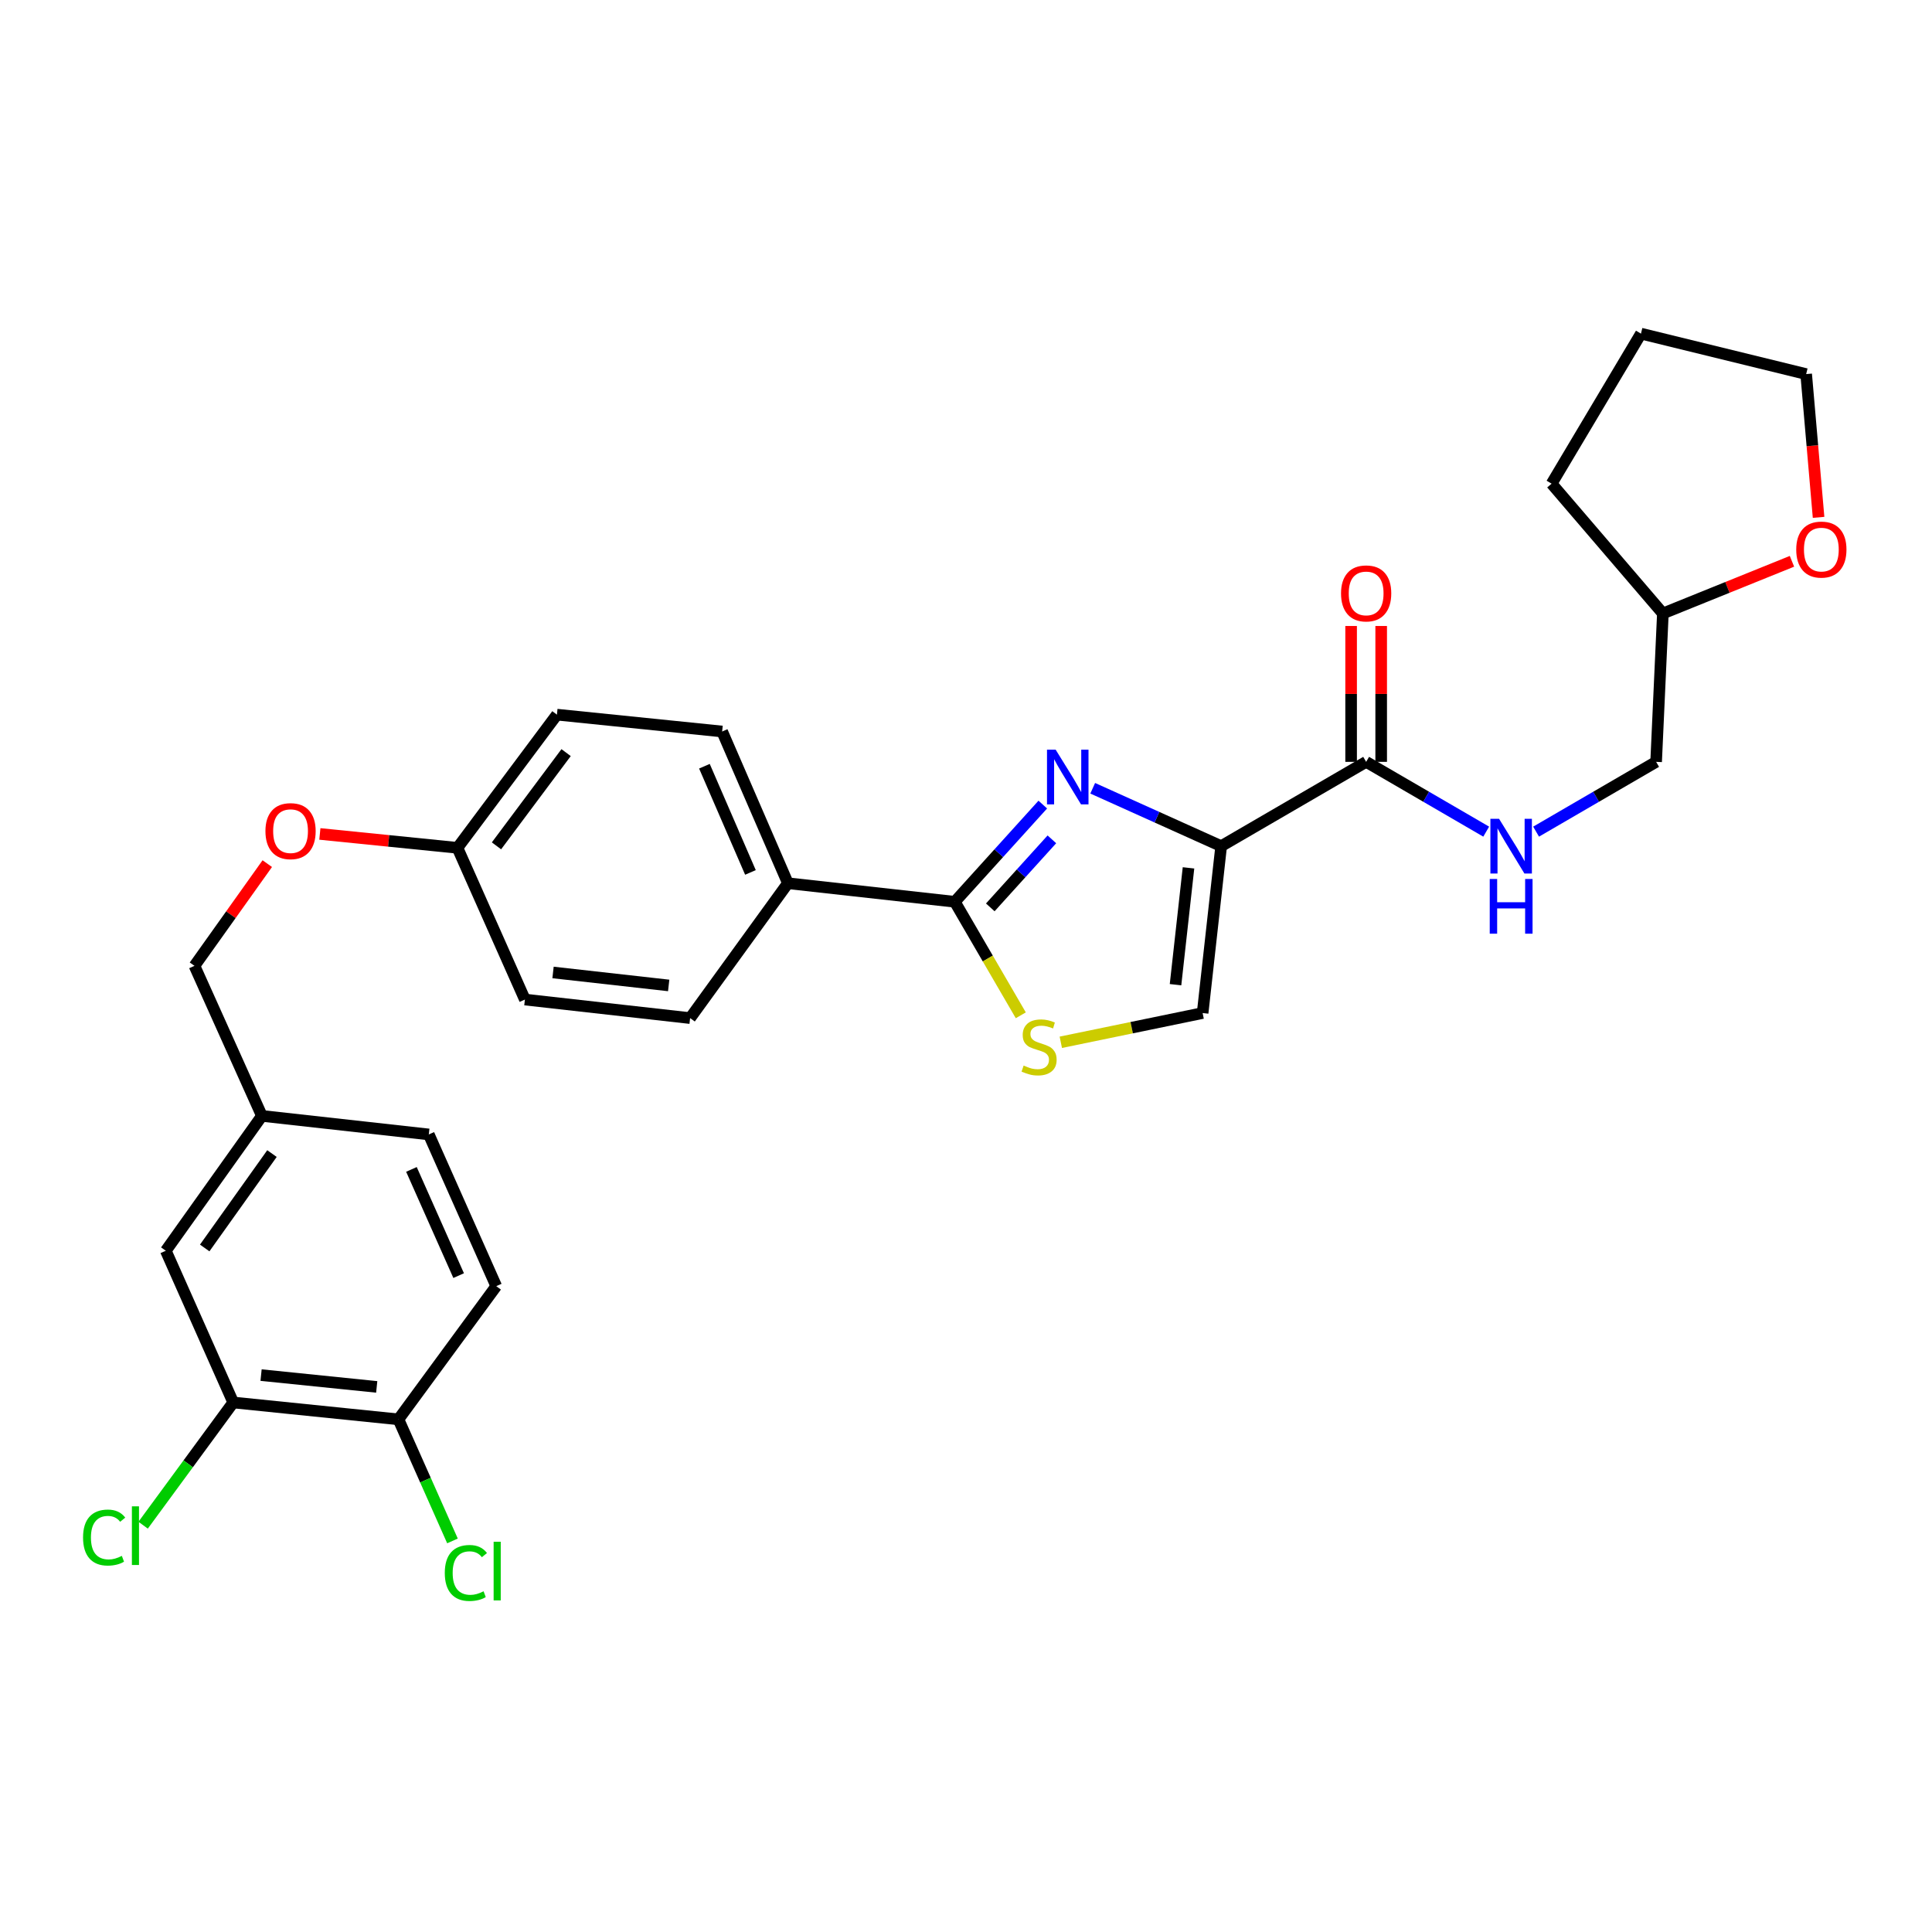 <?xml version='1.0' encoding='iso-8859-1'?>
<svg version='1.1' baseProfile='full'
              xmlns='http://www.w3.org/2000/svg'
                      xmlns:rdkit='http://www.rdkit.org/xml'
                      xmlns:xlink='http://www.w3.org/1999/xlink'
                  xml:space='preserve'
width='1000px' height='1000px' viewBox='0 0 1000 1000'>
<!-- END OF HEADER -->
<rect style='opacity:1.0;fill:#FFFFFF;stroke:none' width='1000' height='1000' x='0' y='0'> </rect>
<path class='bond-0' d='M 927.516,290.528 L 894.108,304.033' style='fill:none;fill-rule:evenodd;stroke:#FF0000;stroke-width:6px;stroke-linecap:butt;stroke-linejoin:miter;stroke-opacity:1' />
<path class='bond-0' d='M 894.108,304.033 L 860.7,317.538' style='fill:none;fill-rule:evenodd;stroke:#000000;stroke-width:6px;stroke-linecap:butt;stroke-linejoin:miter;stroke-opacity:1' />
<path class='bond-1' d='M 941.291,267.782 L 938.08,230.705' style='fill:none;fill-rule:evenodd;stroke:#FF0000;stroke-width:6px;stroke-linecap:butt;stroke-linejoin:miter;stroke-opacity:1' />
<path class='bond-1' d='M 938.08,230.705 L 934.869,193.627' style='fill:none;fill-rule:evenodd;stroke:#000000;stroke-width:6px;stroke-linecap:butt;stroke-linejoin:miter;stroke-opacity:1' />
<path class='bond-2' d='M 707.116,394.334 L 738.186,412.396' style='fill:none;fill-rule:evenodd;stroke:#000000;stroke-width:6px;stroke-linecap:butt;stroke-linejoin:miter;stroke-opacity:1' />
<path class='bond-2' d='M 738.186,412.396 L 769.256,430.458' style='fill:none;fill-rule:evenodd;stroke:#0000FF;stroke-width:6px;stroke-linecap:butt;stroke-linejoin:miter;stroke-opacity:1' />
<path class='bond-3' d='M 714.898,394.334 L 714.898,359.171' style='fill:none;fill-rule:evenodd;stroke:#000000;stroke-width:6px;stroke-linecap:butt;stroke-linejoin:miter;stroke-opacity:1' />
<path class='bond-3' d='M 714.898,359.171 L 714.898,324.009' style='fill:none;fill-rule:evenodd;stroke:#FF0000;stroke-width:6px;stroke-linecap:butt;stroke-linejoin:miter;stroke-opacity:1' />
<path class='bond-3' d='M 699.334,394.334 L 699.334,359.171' style='fill:none;fill-rule:evenodd;stroke:#000000;stroke-width:6px;stroke-linecap:butt;stroke-linejoin:miter;stroke-opacity:1' />
<path class='bond-3' d='M 699.334,359.171 L 699.334,324.009' style='fill:none;fill-rule:evenodd;stroke:#FF0000;stroke-width:6px;stroke-linecap:butt;stroke-linejoin:miter;stroke-opacity:1' />
<path class='bond-4' d='M 707.116,394.334 L 632.075,437.964' style='fill:none;fill-rule:evenodd;stroke:#000000;stroke-width:6px;stroke-linecap:butt;stroke-linejoin:miter;stroke-opacity:1' />
<path class='bond-5' d='M 795.076,430.458 L 826.142,412.396' style='fill:none;fill-rule:evenodd;stroke:#0000FF;stroke-width:6px;stroke-linecap:butt;stroke-linejoin:miter;stroke-opacity:1' />
<path class='bond-5' d='M 826.142,412.396 L 857.207,394.334' style='fill:none;fill-rule:evenodd;stroke:#000000;stroke-width:6px;stroke-linecap:butt;stroke-linejoin:miter;stroke-opacity:1' />
<path class='bond-6' d='M 860.7,317.538 L 857.207,394.334' style='fill:none;fill-rule:evenodd;stroke:#000000;stroke-width:6px;stroke-linecap:butt;stroke-linejoin:miter;stroke-opacity:1' />
<path class='bond-7' d='M 860.7,317.538 L 803.107,250.347' style='fill:none;fill-rule:evenodd;stroke:#000000;stroke-width:6px;stroke-linecap:butt;stroke-linejoin:miter;stroke-opacity:1' />
<path class='bond-8' d='M 494.201,466.756 L 511.28,496.136' style='fill:none;fill-rule:evenodd;stroke:#000000;stroke-width:6px;stroke-linecap:butt;stroke-linejoin:miter;stroke-opacity:1' />
<path class='bond-8' d='M 511.28,496.136 L 528.36,525.516' style='fill:none;fill-rule:evenodd;stroke:#CCCC00;stroke-width:6px;stroke-linecap:butt;stroke-linejoin:miter;stroke-opacity:1' />
<path class='bond-9' d='M 494.201,466.756 L 516.975,441.604' style='fill:none;fill-rule:evenodd;stroke:#000000;stroke-width:6px;stroke-linecap:butt;stroke-linejoin:miter;stroke-opacity:1' />
<path class='bond-9' d='M 516.975,441.604 L 539.749,416.451' style='fill:none;fill-rule:evenodd;stroke:#0000FF;stroke-width:6px;stroke-linecap:butt;stroke-linejoin:miter;stroke-opacity:1' />
<path class='bond-9' d='M 512.57,469.656 L 528.512,452.05' style='fill:none;fill-rule:evenodd;stroke:#000000;stroke-width:6px;stroke-linecap:butt;stroke-linejoin:miter;stroke-opacity:1' />
<path class='bond-9' d='M 528.512,452.05 L 544.454,434.443' style='fill:none;fill-rule:evenodd;stroke:#0000FF;stroke-width:6px;stroke-linecap:butt;stroke-linejoin:miter;stroke-opacity:1' />
<path class='bond-10' d='M 494.201,466.756 L 407.815,457.158' style='fill:none;fill-rule:evenodd;stroke:#000000;stroke-width:6px;stroke-linecap:butt;stroke-linejoin:miter;stroke-opacity:1' />
<path class='bond-11' d='M 549.071,539.488 L 585.774,531.918' style='fill:none;fill-rule:evenodd;stroke:#CCCC00;stroke-width:6px;stroke-linecap:butt;stroke-linejoin:miter;stroke-opacity:1' />
<path class='bond-11' d='M 585.774,531.918 L 622.477,524.349' style='fill:none;fill-rule:evenodd;stroke:#000000;stroke-width:6px;stroke-linecap:butt;stroke-linejoin:miter;stroke-opacity:1' />
<path class='bond-12' d='M 622.477,524.349 L 632.075,437.964' style='fill:none;fill-rule:evenodd;stroke:#000000;stroke-width:6px;stroke-linecap:butt;stroke-linejoin:miter;stroke-opacity:1' />
<path class='bond-12' d='M 608.449,509.673 L 615.167,449.203' style='fill:none;fill-rule:evenodd;stroke:#000000;stroke-width:6px;stroke-linecap:butt;stroke-linejoin:miter;stroke-opacity:1' />
<path class='bond-13' d='M 632.075,437.964 L 598.829,422.984' style='fill:none;fill-rule:evenodd;stroke:#000000;stroke-width:6px;stroke-linecap:butt;stroke-linejoin:miter;stroke-opacity:1' />
<path class='bond-13' d='M 598.829,422.984 L 565.584,408.005' style='fill:none;fill-rule:evenodd;stroke:#0000FF;stroke-width:6px;stroke-linecap:butt;stroke-linejoin:miter;stroke-opacity:1' />
<path class='bond-14' d='M 120.723,725.92 L 206.235,734.653' style='fill:none;fill-rule:evenodd;stroke:#000000;stroke-width:6px;stroke-linecap:butt;stroke-linejoin:miter;stroke-opacity:1' />
<path class='bond-14' d='M 135.131,711.747 L 194.989,717.86' style='fill:none;fill-rule:evenodd;stroke:#000000;stroke-width:6px;stroke-linecap:butt;stroke-linejoin:miter;stroke-opacity:1' />
<path class='bond-15' d='M 120.723,725.92 L 85.818,647.386' style='fill:none;fill-rule:evenodd;stroke:#000000;stroke-width:6px;stroke-linecap:butt;stroke-linejoin:miter;stroke-opacity:1' />
<path class='bond-16' d='M 120.723,725.92 L 97.404,757.68' style='fill:none;fill-rule:evenodd;stroke:#000000;stroke-width:6px;stroke-linecap:butt;stroke-linejoin:miter;stroke-opacity:1' />
<path class='bond-16' d='M 97.404,757.68 L 74.086,789.439' style='fill:none;fill-rule:evenodd;stroke:#00CC00;stroke-width:6px;stroke-linecap:butt;stroke-linejoin:miter;stroke-opacity:1' />
<path class='bond-17' d='M 165.559,431.645 L 201.171,435.241' style='fill:none;fill-rule:evenodd;stroke:#FF0000;stroke-width:6px;stroke-linecap:butt;stroke-linejoin:miter;stroke-opacity:1' />
<path class='bond-17' d='M 201.171,435.241 L 236.783,438.837' style='fill:none;fill-rule:evenodd;stroke:#000000;stroke-width:6px;stroke-linecap:butt;stroke-linejoin:miter;stroke-opacity:1' />
<path class='bond-18' d='M 138.345,447.015 L 119.5,473.465' style='fill:none;fill-rule:evenodd;stroke:#FF0000;stroke-width:6px;stroke-linecap:butt;stroke-linejoin:miter;stroke-opacity:1' />
<path class='bond-18' d='M 119.5,473.465 L 100.655,499.914' style='fill:none;fill-rule:evenodd;stroke:#000000;stroke-width:6px;stroke-linecap:butt;stroke-linejoin:miter;stroke-opacity:1' />
<path class='bond-19' d='M 206.235,734.653 L 256.851,665.716' style='fill:none;fill-rule:evenodd;stroke:#000000;stroke-width:6px;stroke-linecap:butt;stroke-linejoin:miter;stroke-opacity:1' />
<path class='bond-20' d='M 206.235,734.653 L 220.219,766.116' style='fill:none;fill-rule:evenodd;stroke:#000000;stroke-width:6px;stroke-linecap:butt;stroke-linejoin:miter;stroke-opacity:1' />
<path class='bond-20' d='M 220.219,766.116 L 234.203,797.579' style='fill:none;fill-rule:evenodd;stroke:#00CC00;stroke-width:6px;stroke-linecap:butt;stroke-linejoin:miter;stroke-opacity:1' />
<path class='bond-21' d='M 288.263,369.9 L 236.783,438.837' style='fill:none;fill-rule:evenodd;stroke:#000000;stroke-width:6px;stroke-linecap:butt;stroke-linejoin:miter;stroke-opacity:1' />
<path class='bond-21' d='M 293.011,389.553 L 256.975,437.808' style='fill:none;fill-rule:evenodd;stroke:#000000;stroke-width:6px;stroke-linecap:butt;stroke-linejoin:miter;stroke-opacity:1' />
<path class='bond-22' d='M 288.263,369.9 L 373.783,378.624' style='fill:none;fill-rule:evenodd;stroke:#000000;stroke-width:6px;stroke-linecap:butt;stroke-linejoin:miter;stroke-opacity:1' />
<path class='bond-23' d='M 236.783,438.837 L 271.688,517.371' style='fill:none;fill-rule:evenodd;stroke:#000000;stroke-width:6px;stroke-linecap:butt;stroke-linejoin:miter;stroke-opacity:1' />
<path class='bond-24' d='M 271.688,517.371 L 357.2,526.969' style='fill:none;fill-rule:evenodd;stroke:#000000;stroke-width:6px;stroke-linecap:butt;stroke-linejoin:miter;stroke-opacity:1' />
<path class='bond-24' d='M 286.25,503.345 L 346.109,510.063' style='fill:none;fill-rule:evenodd;stroke:#000000;stroke-width:6px;stroke-linecap:butt;stroke-linejoin:miter;stroke-opacity:1' />
<path class='bond-25' d='M 357.2,526.969 L 407.815,457.158' style='fill:none;fill-rule:evenodd;stroke:#000000;stroke-width:6px;stroke-linecap:butt;stroke-linejoin:miter;stroke-opacity:1' />
<path class='bond-26' d='M 407.815,457.158 L 373.783,378.624' style='fill:none;fill-rule:evenodd;stroke:#000000;stroke-width:6px;stroke-linecap:butt;stroke-linejoin:miter;stroke-opacity:1' />
<path class='bond-26' d='M 388.43,451.566 L 364.608,396.592' style='fill:none;fill-rule:evenodd;stroke:#000000;stroke-width:6px;stroke-linecap:butt;stroke-linejoin:miter;stroke-opacity:1' />
<path class='bond-27' d='M 256.851,665.716 L 221.945,587.182' style='fill:none;fill-rule:evenodd;stroke:#000000;stroke-width:6px;stroke-linecap:butt;stroke-linejoin:miter;stroke-opacity:1' />
<path class='bond-27' d='M 237.393,660.257 L 212.959,605.283' style='fill:none;fill-rule:evenodd;stroke:#000000;stroke-width:6px;stroke-linecap:butt;stroke-linejoin:miter;stroke-opacity:1' />
<path class='bond-28' d='M 221.945,587.182 L 135.56,577.584' style='fill:none;fill-rule:evenodd;stroke:#000000;stroke-width:6px;stroke-linecap:butt;stroke-linejoin:miter;stroke-opacity:1' />
<path class='bond-29' d='M 135.56,577.584 L 85.818,647.386' style='fill:none;fill-rule:evenodd;stroke:#000000;stroke-width:6px;stroke-linecap:butt;stroke-linejoin:miter;stroke-opacity:1' />
<path class='bond-29' d='M 140.773,597.087 L 105.954,645.948' style='fill:none;fill-rule:evenodd;stroke:#000000;stroke-width:6px;stroke-linecap:butt;stroke-linejoin:miter;stroke-opacity:1' />
<path class='bond-30' d='M 135.56,577.584 L 100.655,499.914' style='fill:none;fill-rule:evenodd;stroke:#000000;stroke-width:6px;stroke-linecap:butt;stroke-linejoin:miter;stroke-opacity:1' />
<path class='bond-31' d='M 934.869,193.627 L 849.356,172.686' style='fill:none;fill-rule:evenodd;stroke:#000000;stroke-width:6px;stroke-linecap:butt;stroke-linejoin:miter;stroke-opacity:1' />
<path class='bond-32' d='M 803.107,250.347 L 849.356,172.686' style='fill:none;fill-rule:evenodd;stroke:#000000;stroke-width:6px;stroke-linecap:butt;stroke-linejoin:miter;stroke-opacity:1' />
<path  class='atom-0' d='M 929.728 284.459
Q 929.728 277.659, 933.088 273.859
Q 936.448 270.059, 942.728 270.059
Q 949.008 270.059, 952.368 273.859
Q 955.728 277.659, 955.728 284.459
Q 955.728 291.339, 952.328 295.259
Q 948.928 299.139, 942.728 299.139
Q 936.488 299.139, 933.088 295.259
Q 929.728 291.379, 929.728 284.459
M 942.728 295.939
Q 947.048 295.939, 949.368 293.059
Q 951.728 290.139, 951.728 284.459
Q 951.728 278.899, 949.368 276.099
Q 947.048 273.259, 942.728 273.259
Q 938.408 273.259, 936.048 276.059
Q 933.728 278.859, 933.728 284.459
Q 933.728 290.179, 936.048 293.059
Q 938.408 295.939, 942.728 295.939
' fill='#FF0000'/>
<path  class='atom-2' d='M 775.906 423.804
L 785.186 438.804
Q 786.106 440.284, 787.586 442.964
Q 789.066 445.644, 789.146 445.804
L 789.146 423.804
L 792.906 423.804
L 792.906 452.124
L 789.026 452.124
L 779.066 435.724
Q 777.906 433.804, 776.666 431.604
Q 775.466 429.404, 775.106 428.724
L 775.106 452.124
L 771.426 452.124
L 771.426 423.804
L 775.906 423.804
' fill='#0000FF'/>
<path  class='atom-2' d='M 771.086 454.956
L 774.926 454.956
L 774.926 466.996
L 789.406 466.996
L 789.406 454.956
L 793.246 454.956
L 793.246 483.276
L 789.406 483.276
L 789.406 470.196
L 774.926 470.196
L 774.926 483.276
L 771.086 483.276
L 771.086 454.956
' fill='#0000FF'/>
<path  class='atom-3' d='M 694.116 307.147
Q 694.116 300.347, 697.476 296.547
Q 700.836 292.747, 707.116 292.747
Q 713.396 292.747, 716.756 296.547
Q 720.116 300.347, 720.116 307.147
Q 720.116 314.027, 716.716 317.947
Q 713.316 321.827, 707.116 321.827
Q 700.876 321.827, 697.476 317.947
Q 694.116 314.067, 694.116 307.147
M 707.116 318.627
Q 711.436 318.627, 713.756 315.747
Q 716.116 312.827, 716.116 307.147
Q 716.116 301.587, 713.756 298.787
Q 711.436 295.947, 707.116 295.947
Q 702.796 295.947, 700.436 298.747
Q 698.116 301.547, 698.116 307.147
Q 698.116 312.867, 700.436 315.747
Q 702.796 318.627, 707.116 318.627
' fill='#FF0000'/>
<path  class='atom-6' d='M 529.83 551.526
Q 530.15 551.646, 531.47 552.206
Q 532.79 552.766, 534.23 553.126
Q 535.71 553.446, 537.15 553.446
Q 539.83 553.446, 541.39 552.166
Q 542.95 550.846, 542.95 548.566
Q 542.95 547.006, 542.15 546.046
Q 541.39 545.086, 540.19 544.566
Q 538.99 544.046, 536.99 543.446
Q 534.47 542.686, 532.95 541.966
Q 531.47 541.246, 530.39 539.726
Q 529.35 538.206, 529.35 535.646
Q 529.35 532.086, 531.75 529.886
Q 534.19 527.686, 538.99 527.686
Q 542.27 527.686, 545.99 529.246
L 545.07 532.326
Q 541.67 530.926, 539.11 530.926
Q 536.35 530.926, 534.83 532.086
Q 533.31 533.206, 533.35 535.166
Q 533.35 536.686, 534.11 537.606
Q 534.91 538.526, 536.03 539.046
Q 537.19 539.566, 539.11 540.166
Q 541.67 540.966, 543.19 541.766
Q 544.71 542.566, 545.79 544.206
Q 546.91 545.806, 546.91 548.566
Q 546.91 552.486, 544.27 554.606
Q 541.67 556.686, 537.31 556.686
Q 534.79 556.686, 532.87 556.126
Q 530.99 555.606, 528.75 554.686
L 529.83 551.526
' fill='#CCCC00'/>
<path  class='atom-9' d='M 546.407 388.025
L 555.687 403.025
Q 556.607 404.505, 558.087 407.185
Q 559.567 409.865, 559.647 410.025
L 559.647 388.025
L 563.407 388.025
L 563.407 416.345
L 559.527 416.345
L 549.567 399.945
Q 548.407 398.025, 547.167 395.825
Q 545.967 393.625, 545.607 392.945
L 545.607 416.345
L 541.927 416.345
L 541.927 388.025
L 546.407 388.025
' fill='#0000FF'/>
<path  class='atom-11' d='M 137.389 430.193
Q 137.389 423.393, 140.749 419.593
Q 144.109 415.793, 150.389 415.793
Q 156.669 415.793, 160.029 419.593
Q 163.389 423.393, 163.389 430.193
Q 163.389 437.073, 159.989 440.993
Q 156.589 444.873, 150.389 444.873
Q 144.149 444.873, 140.749 440.993
Q 137.389 437.113, 137.389 430.193
M 150.389 441.673
Q 154.709 441.673, 157.029 438.793
Q 159.389 435.873, 159.389 430.193
Q 159.389 424.633, 157.029 421.833
Q 154.709 418.993, 150.389 418.993
Q 146.069 418.993, 143.709 421.793
Q 141.389 424.593, 141.389 430.193
Q 141.389 435.913, 143.709 438.793
Q 146.069 441.673, 150.389 441.673
' fill='#FF0000'/>
<path  class='atom-24' d='M 230.22 814.168
Q 230.22 807.128, 233.5 803.448
Q 236.82 799.728, 243.1 799.728
Q 248.94 799.728, 252.06 803.848
L 249.42 806.008
Q 247.14 803.008, 243.1 803.008
Q 238.82 803.008, 236.54 805.888
Q 234.3 808.728, 234.3 814.168
Q 234.3 819.768, 236.62 822.648
Q 238.98 825.528, 243.54 825.528
Q 246.66 825.528, 250.3 823.648
L 251.42 826.648
Q 249.94 827.608, 247.7 828.168
Q 245.46 828.728, 242.98 828.728
Q 236.82 828.728, 233.5 824.968
Q 230.22 821.208, 230.22 814.168
' fill='#00CC00'/>
<path  class='atom-24' d='M 255.5 798.008
L 259.18 798.008
L 259.18 828.368
L 255.5 828.368
L 255.5 798.008
' fill='#00CC00'/>
<path  class='atom-25' d='M 42.988 795.837
Q 42.988 788.797, 46.268 785.117
Q 49.588 781.397, 55.868 781.397
Q 61.708 781.397, 64.828 785.517
L 62.188 787.677
Q 59.908 784.677, 55.868 784.677
Q 51.588 784.677, 49.308 787.557
Q 47.068 790.397, 47.068 795.837
Q 47.068 801.437, 49.388 804.317
Q 51.748 807.197, 56.308 807.197
Q 59.428 807.197, 63.068 805.317
L 64.188 808.317
Q 62.708 809.277, 60.468 809.837
Q 58.228 810.397, 55.748 810.397
Q 49.588 810.397, 46.268 806.637
Q 42.988 802.877, 42.988 795.837
' fill='#00CC00'/>
<path  class='atom-25' d='M 68.268 779.677
L 71.948 779.677
L 71.948 810.037
L 68.268 810.037
L 68.268 779.677
' fill='#00CC00'/>
</svg>
